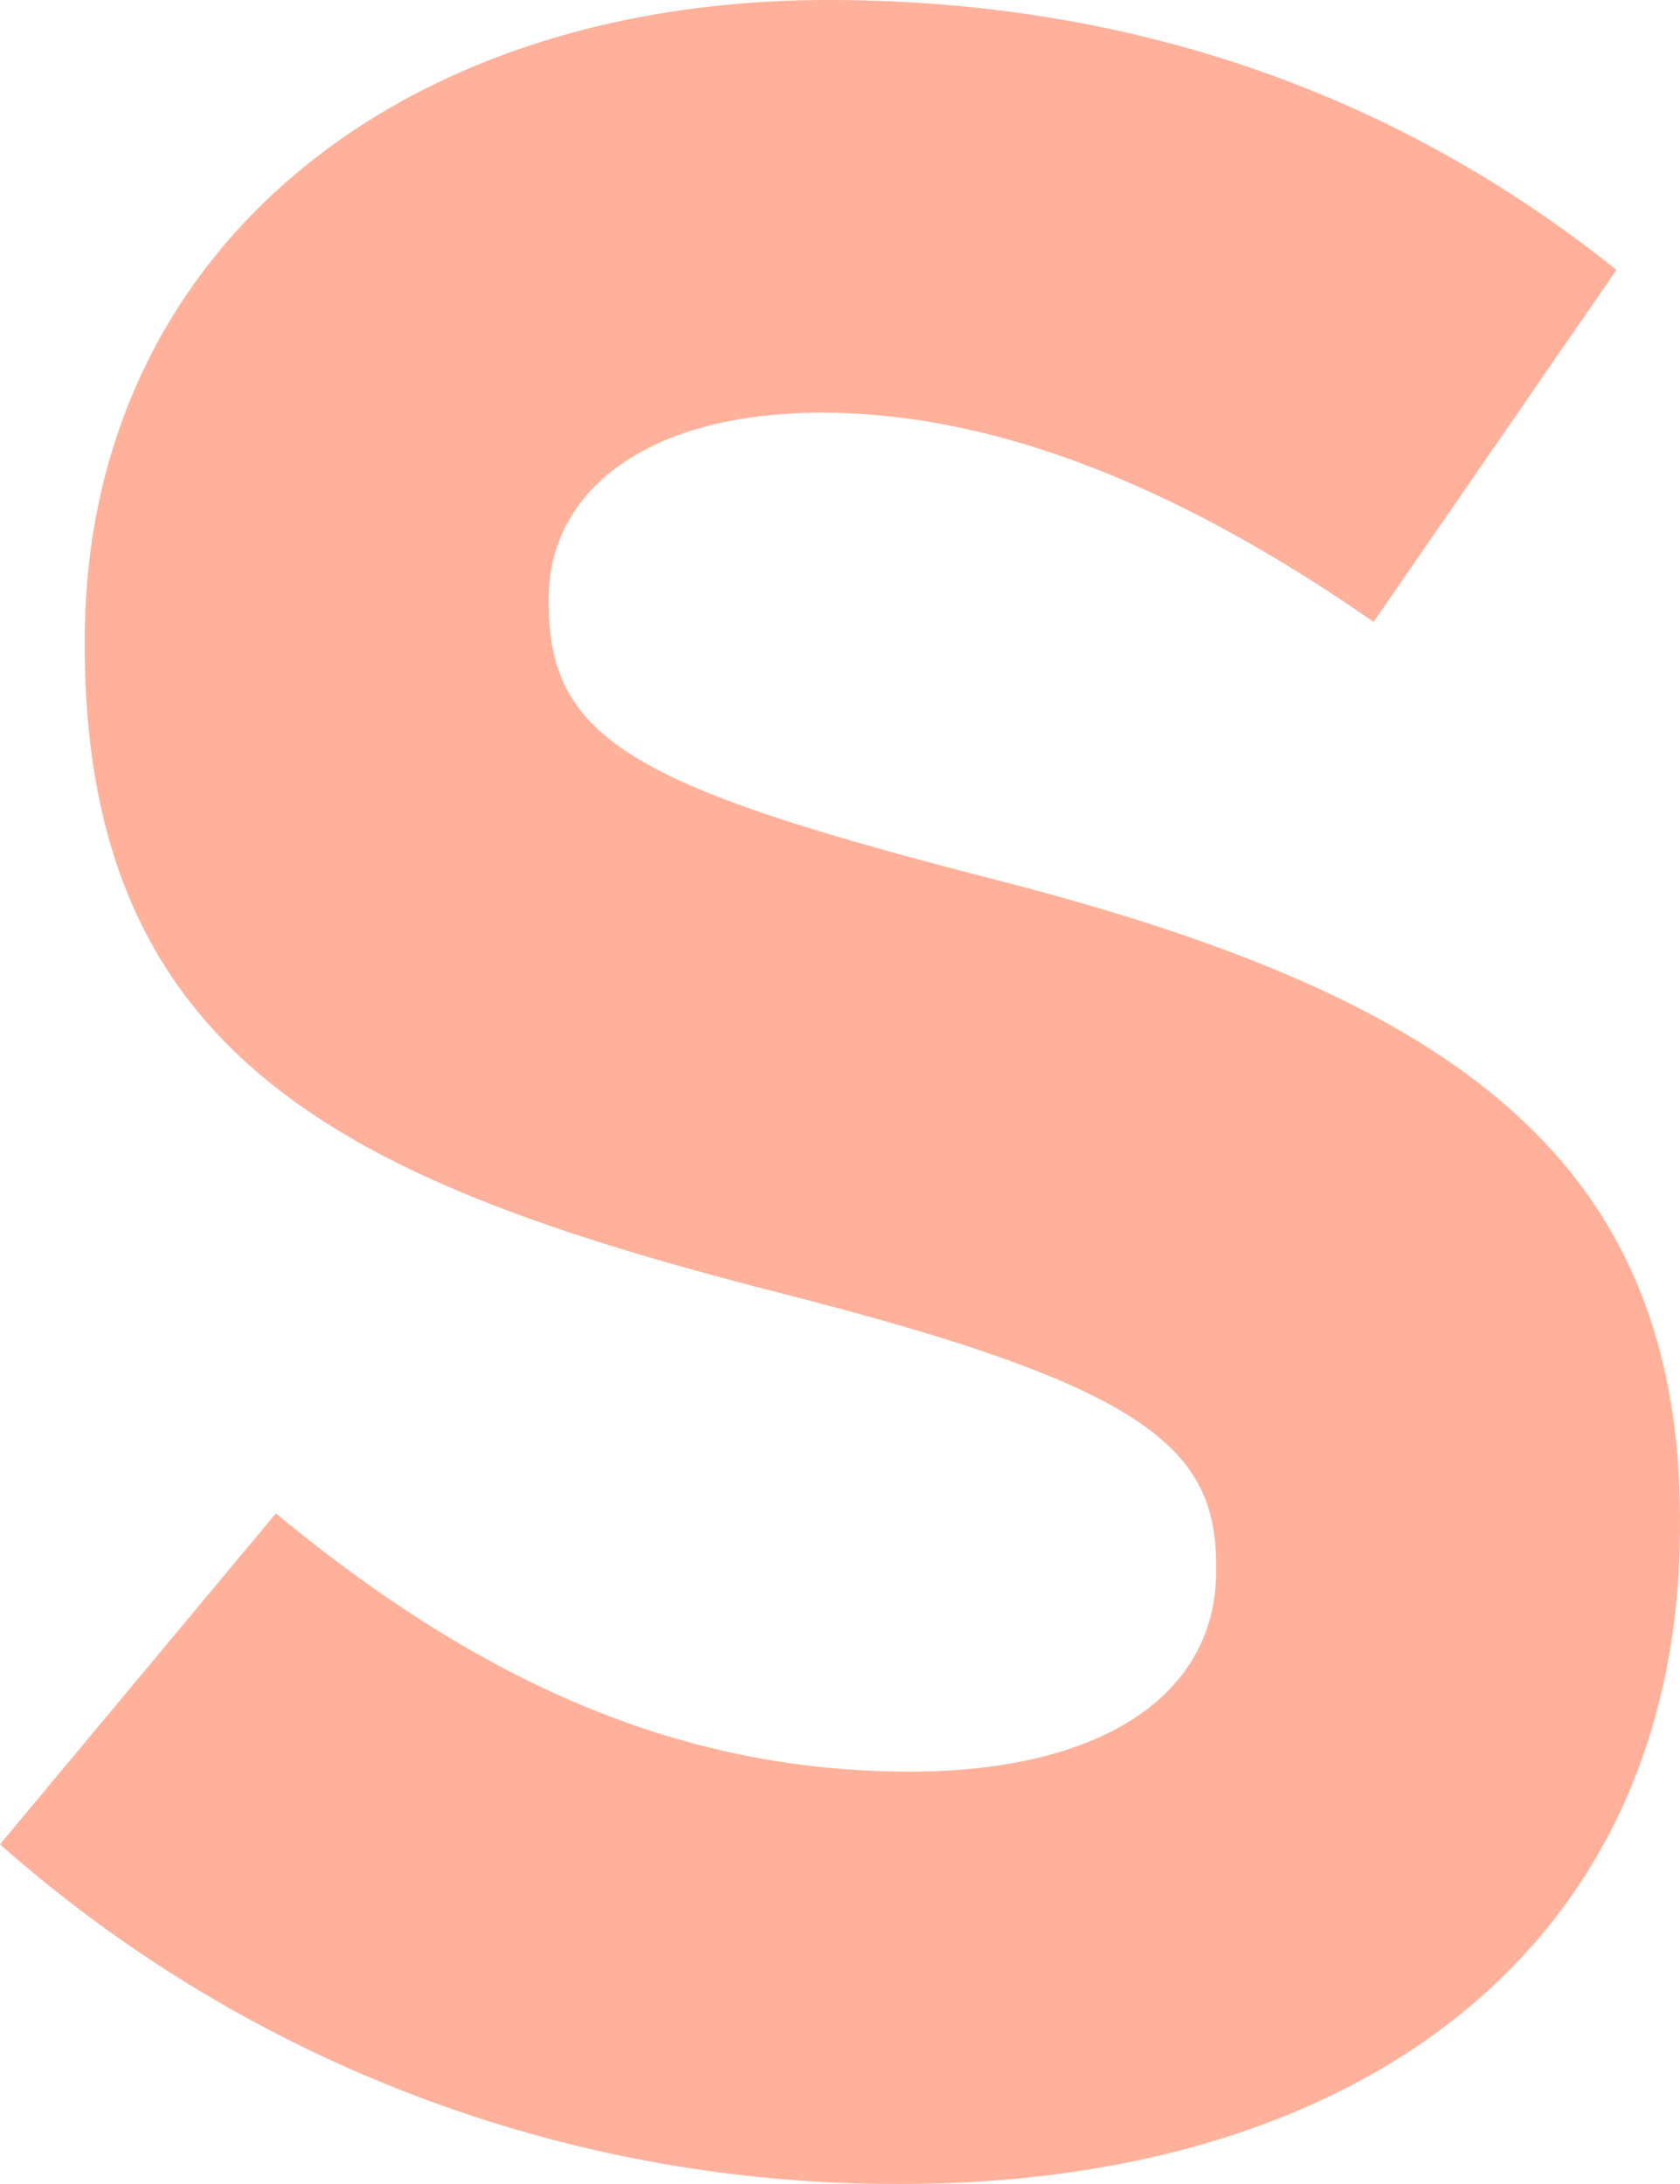 <svg xmlns="http://www.w3.org/2000/svg" width="89.712" height="116.59" viewBox="0 0 89.712 116.59"><g transform="translate(-400 -1670.41)"><path d="M27.686,140.526,42.418,122.86c10.2,8.421,20.887,13.784,33.846,13.784,10.2,0,16.363-4.065,16.363-10.692v-.336c0-6.317-3.9-9.555-22.844-14.41-22.831-5.823-37.569-12.145-37.569-34.655v-.315c0-20.562,16.516-34.168,39.689-34.168,16.5,0,30.59,5.177,42.1,14.409L101.036,75.268C91.009,68.3,81.12,64.1,71.565,64.1S56.991,68.46,56.991,73.96v.335c0,7.434,4.862,9.871,24.456,14.89,22.989,5.995,35.95,14.249,35.95,34v.331c0,22.513-17.166,35.139-41.616,35.139A72.138,72.138,0,0,1,27.686,140.526Z" transform="translate(372.314 1628.342)" fill="#ffb19b"></path></g></svg>